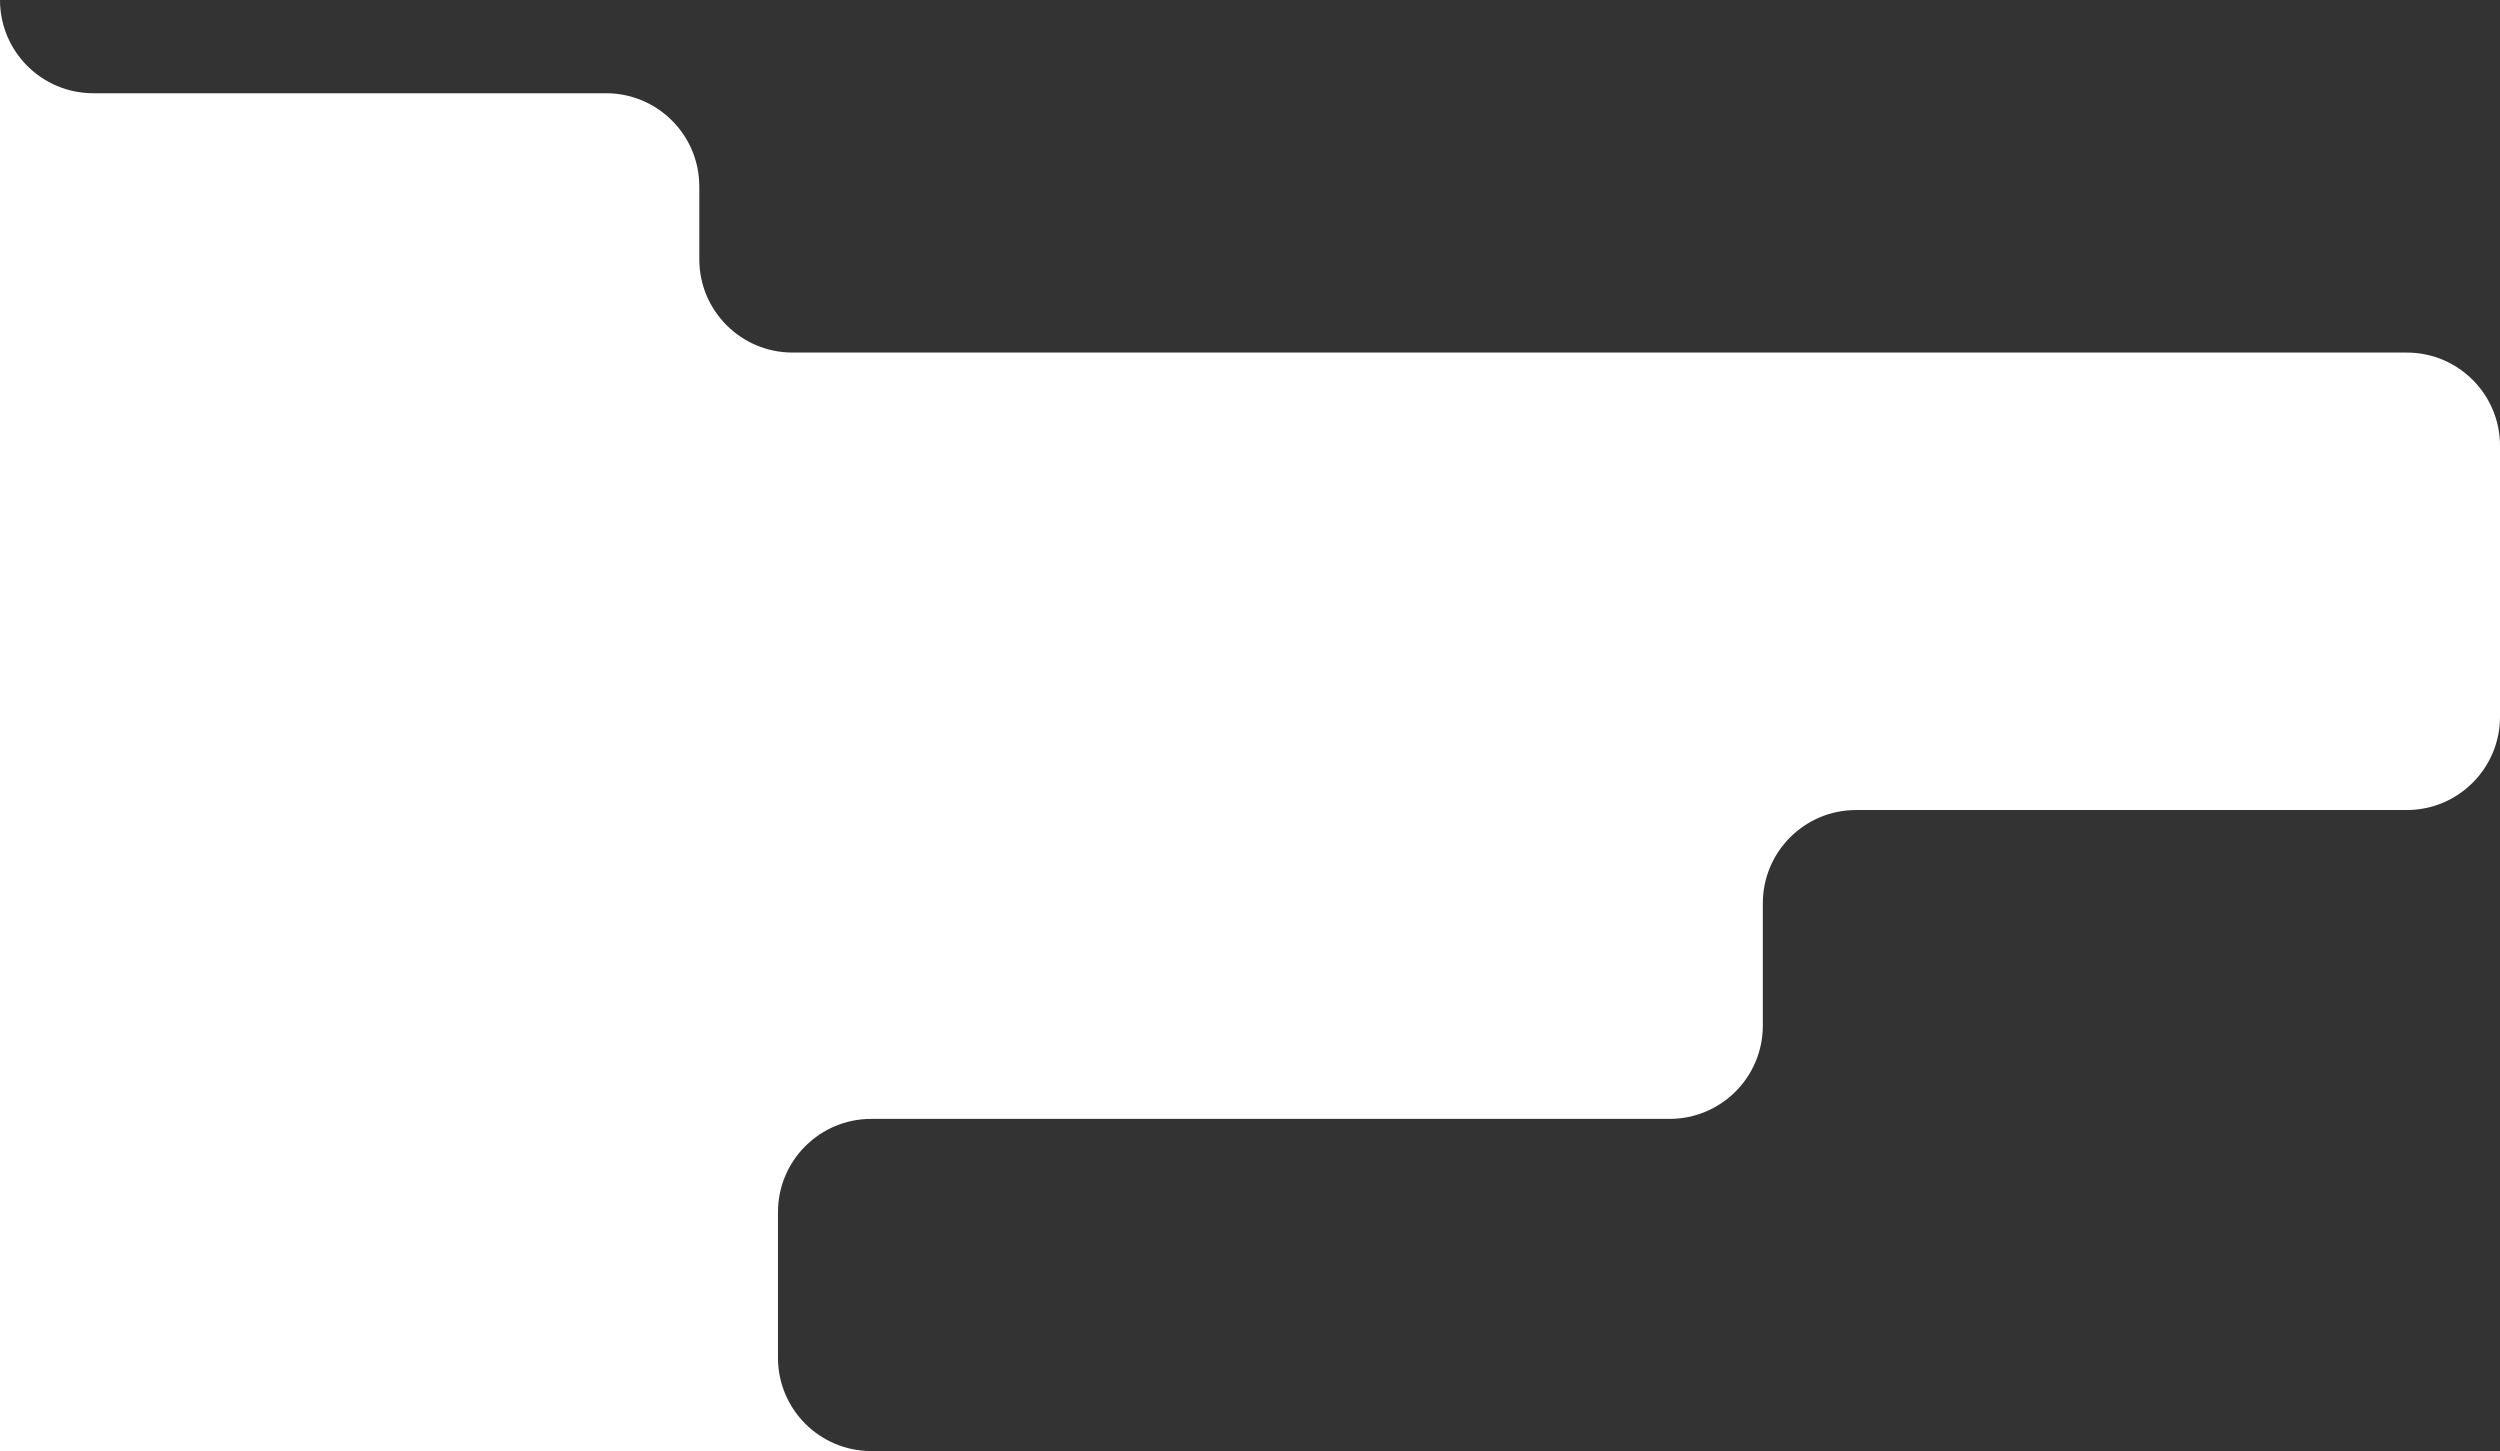 <svg width="858" height="498" viewBox="0 0 858 498" fill="none" xmlns="http://www.w3.org/2000/svg">
<rect x="0" y="0" width="858" height="498" fill="#333333" stroke="none"/>
<g clip-path="url(#clip0_506_19957)">
<path d="M0 0C0 17.67 14.33 32 32 32H208C225.67 32 240 46.33 240 64V89C240 106.67 254.33 121 272 121H826C843.67 121 858 135.33 858 153V246C858 263.67 843.67 278 826 278H637C619.33 278 605 292.33 605 310V352C605 369.67 590.67 384 573 384H299C281.33 384 267 398.33 267 416V466C267 483.67 281.33 498 299 498H0V0Z" fill="white"/>
</g>
<defs>
<clipPath id="clip0_506_19957">
<rect width="858" height="498" fill="white"/>
</clipPath>
</defs>
</svg>
